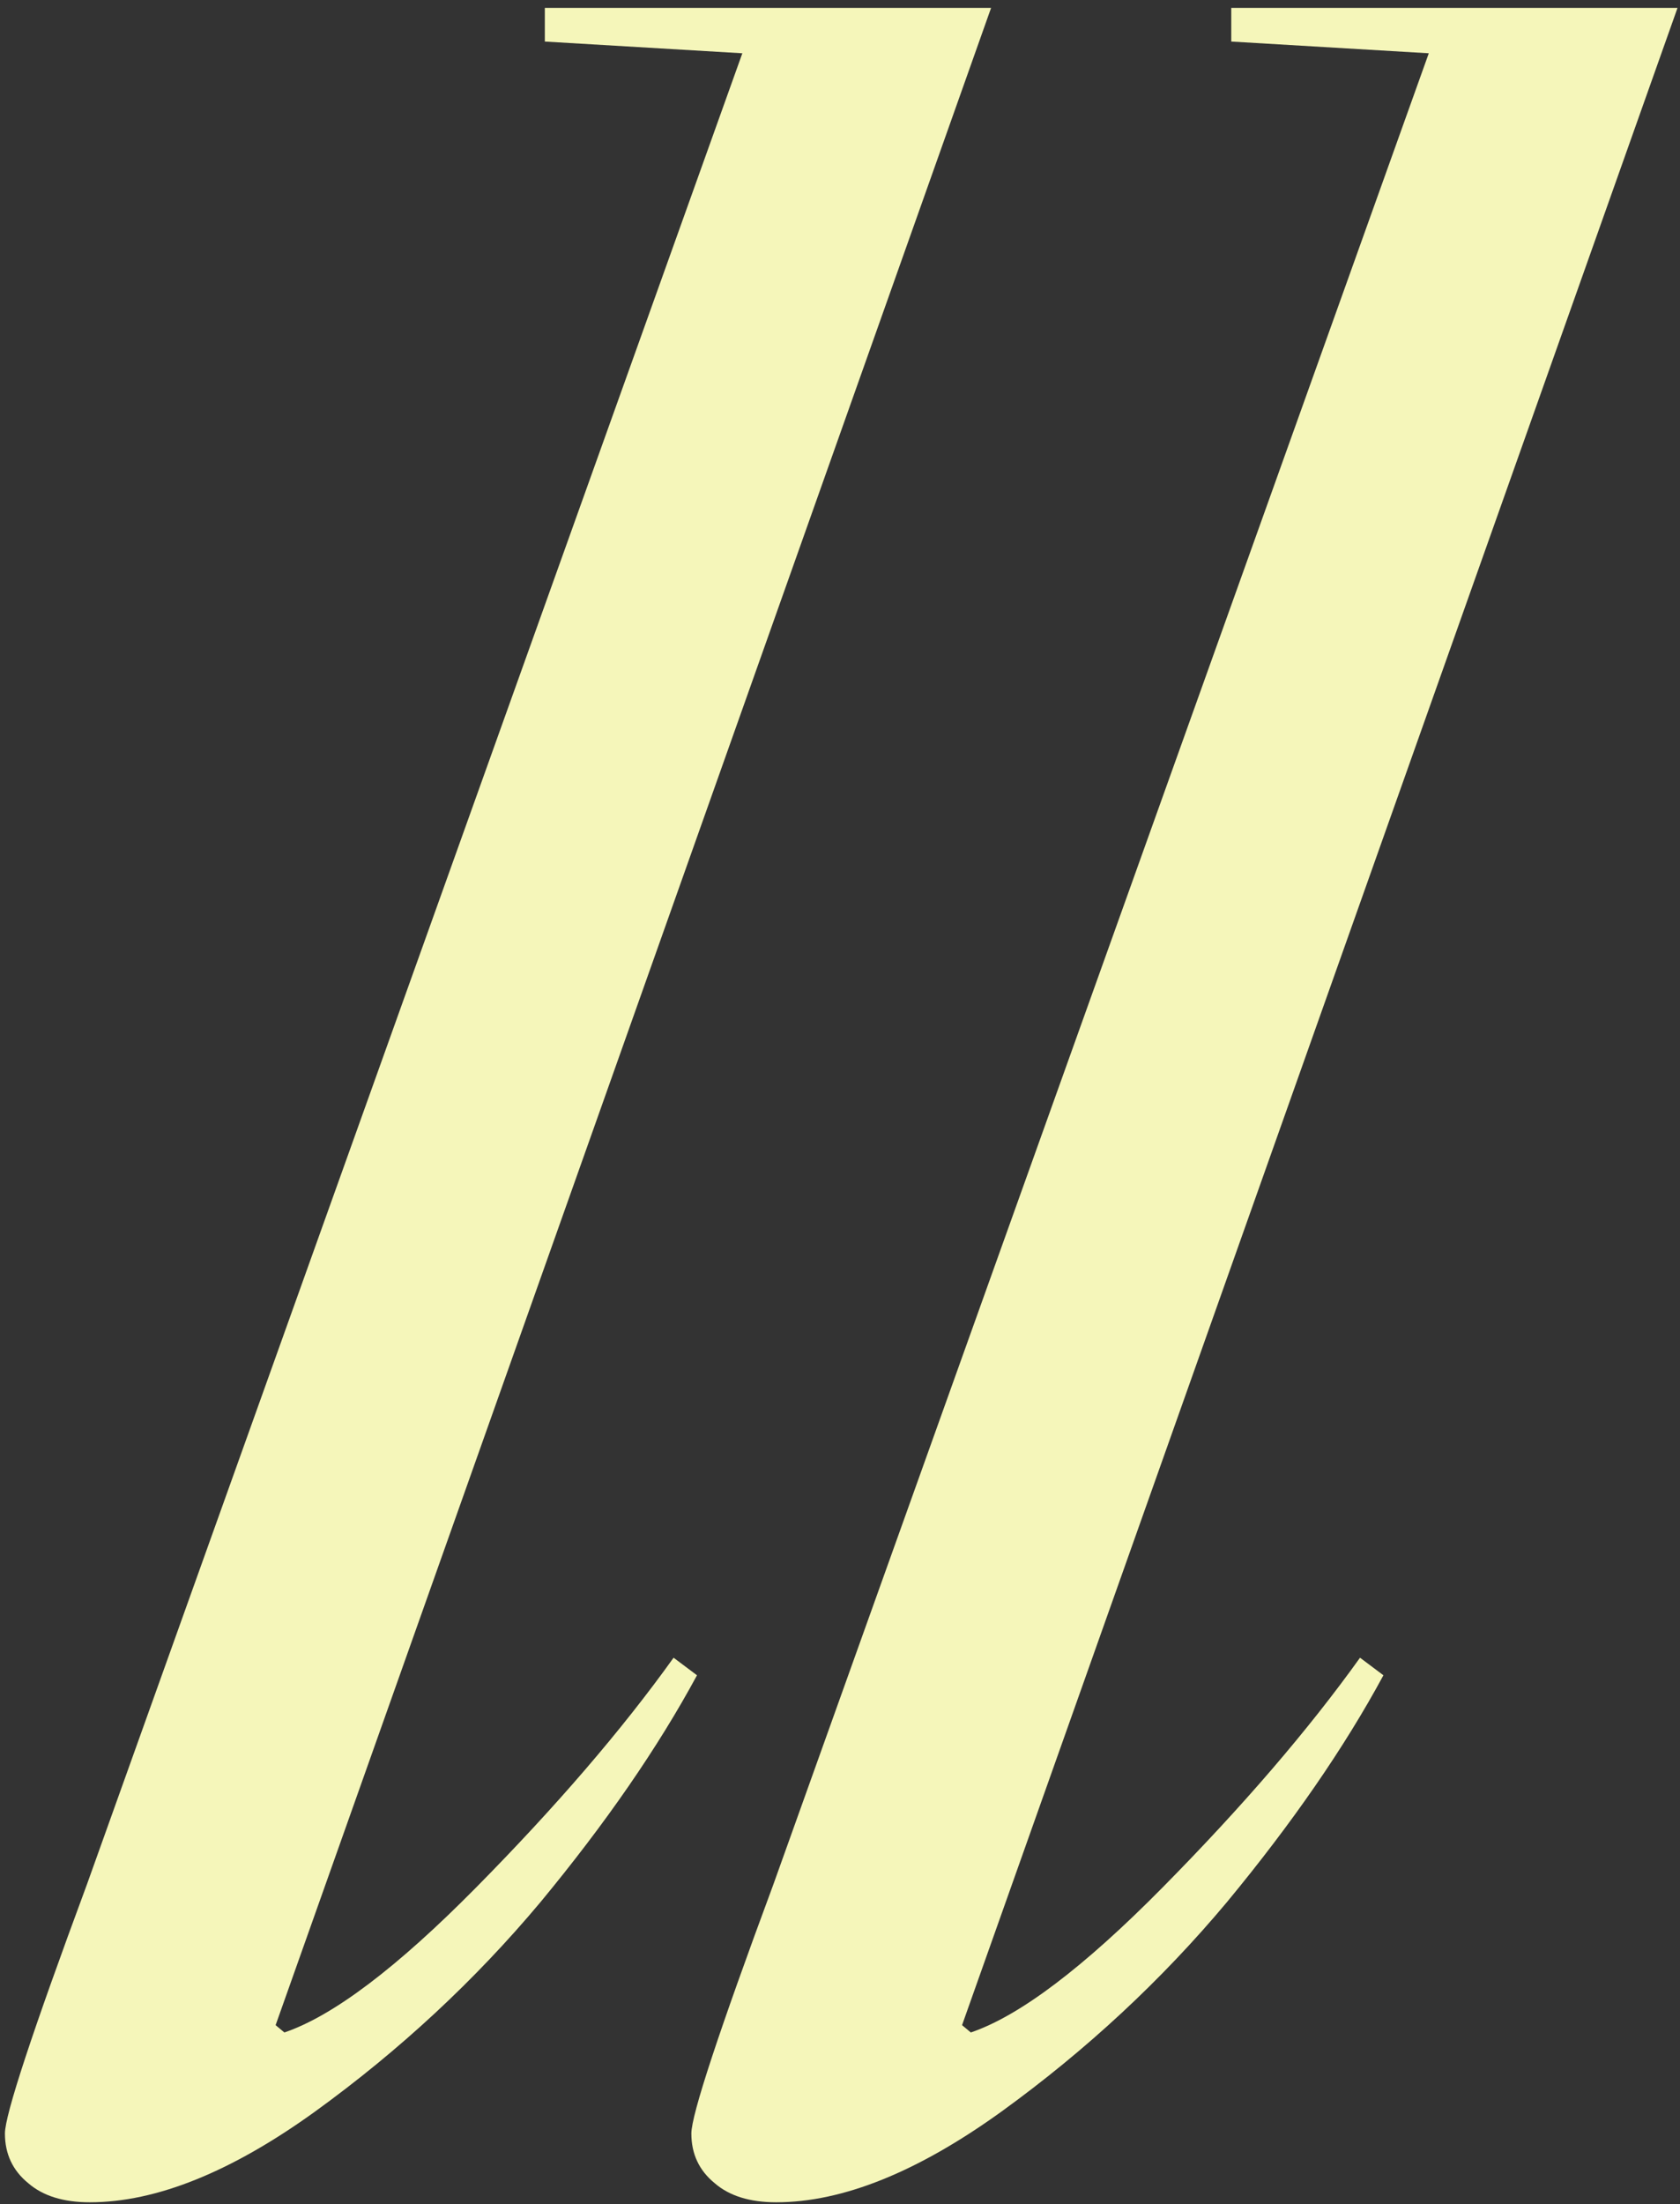 <svg width="196" height="257" viewBox="0 0 196 257" fill="none" xmlns="http://www.w3.org/2000/svg">
<rect x="0" y="0" width="196" height="257" fill="#333333" stroke="none"/>
<path d="M32.154 236.141L33.178 236.994C38.868 235.06 46.322 229.426 55.54 220.095C64.871 210.65 72.553 201.717 78.585 193.296L81.316 195.344C76.764 203.765 70.675 212.584 63.05 221.802C55.426 230.906 46.664 239.043 36.763 246.212C26.977 253.267 18.214 256.795 10.475 256.795C7.403 256.795 5.013 256.055 3.306 254.576C1.486 253.097 0.575 251.162 0.575 248.772C0.575 246.61 3.762 236.937 10.134 219.754L86.607 6.212L63.563 4.846V0.92H115.627L32.154 236.141ZM112.239 236.141L113.262 236.994C118.952 235.06 126.407 229.426 135.625 220.095C144.956 210.65 152.637 201.717 158.669 193.296L161.4 195.344C156.848 203.765 150.76 212.584 143.135 221.802C135.511 230.906 126.748 239.043 116.847 246.212C107.061 253.267 98.299 256.795 90.56 256.795C87.488 256.795 85.097 256.056 83.39 254.576C81.57 253.097 80.659 251.162 80.659 248.772C80.659 246.61 83.846 236.937 90.219 219.754L166.692 6.212L143.647 4.846V0.92H195.711L112.239 236.141Z" fill="#F5F6BA"/>
</svg>
